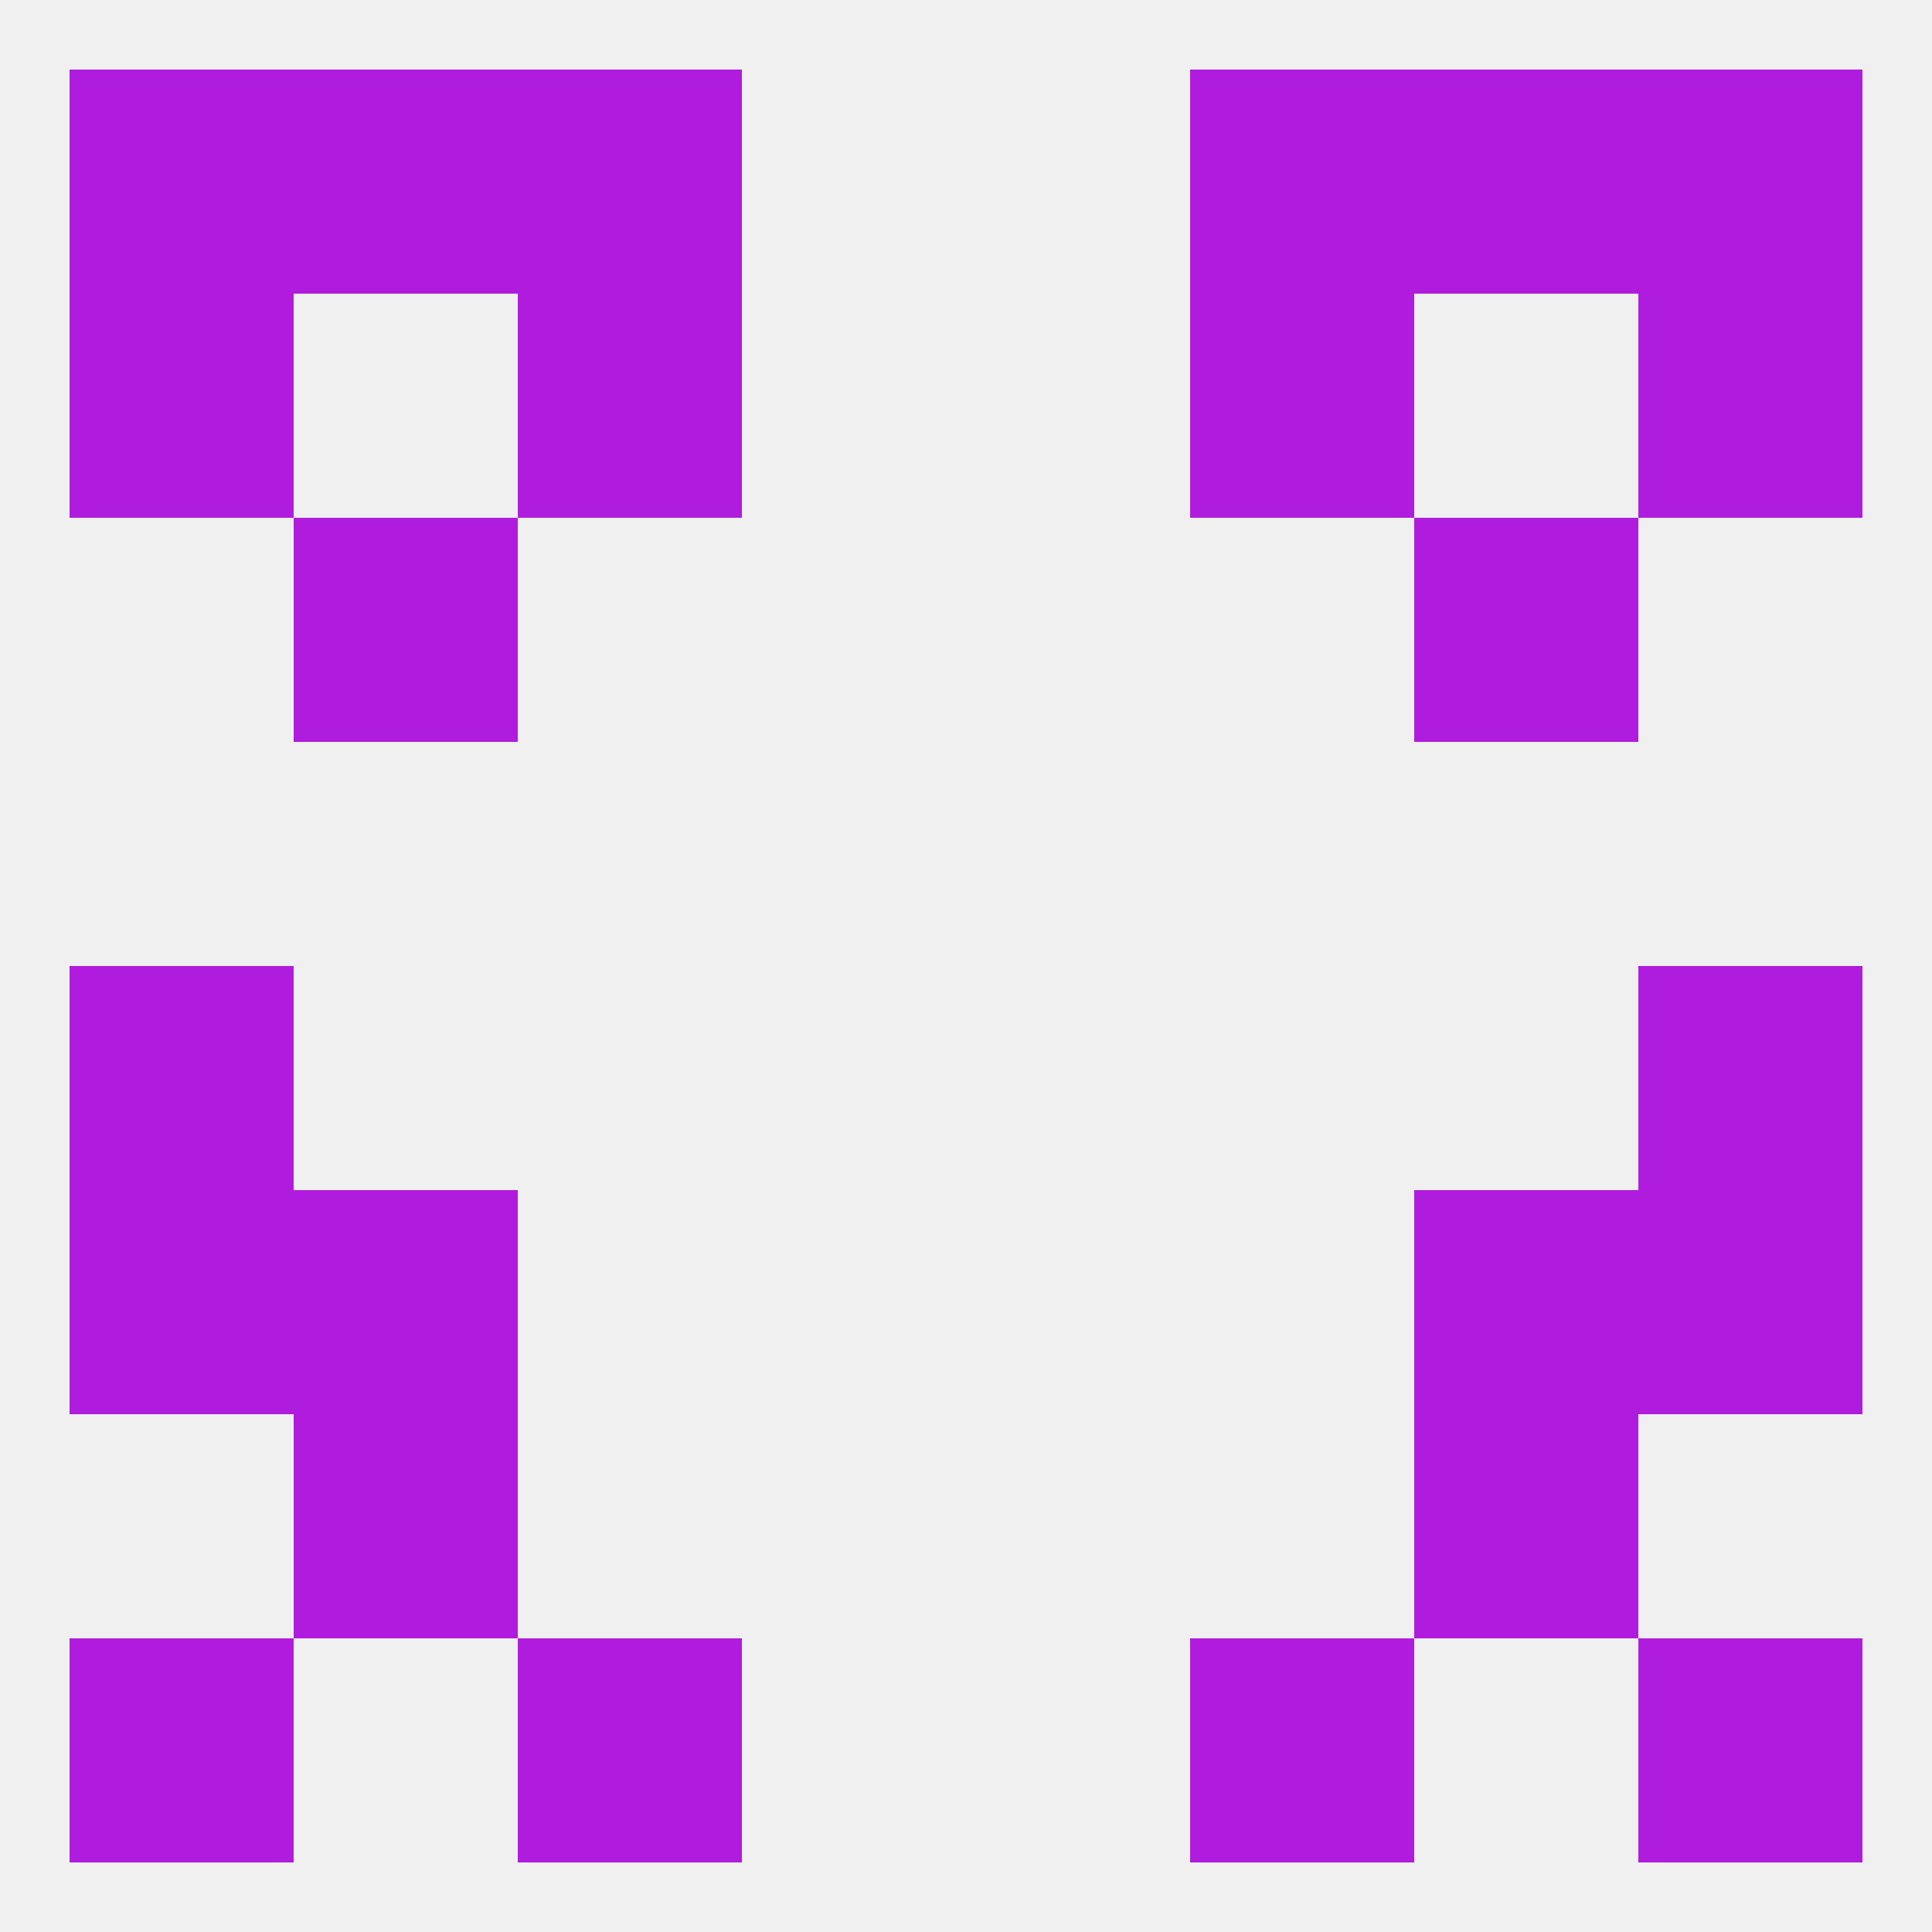 
<!--   <?xml version="1.0"?> -->
<svg version="1.1" baseprofile="full" xmlns="http://www.w3.org/2000/svg" xmlns:xlink="http://www.w3.org/1999/xlink" xmlns:ev="http://www.w3.org/2001/xml-events" width="250" height="250" viewBox="0 0 250 250" >
	<rect width="100%" height="100%" fill="rgba(240,240,240,255)"/>

	<rect x="154" y="9" width="29" height="29" fill="rgba(176,28,221,255)"/>
	<rect x="38" y="9" width="29" height="29" fill="rgba(176,28,221,255)"/>
	<rect x="183" y="9" width="29" height="29" fill="rgba(176,28,221,255)"/>
	<rect x="9" y="9" width="29" height="29" fill="rgba(176,28,221,255)"/>
	<rect x="212" y="9" width="29" height="29" fill="rgba(176,28,221,255)"/>
	<rect x="67" y="9" width="29" height="29" fill="rgba(176,28,221,255)"/>
	<rect x="9" y="38" width="29" height="29" fill="rgba(176,28,221,255)"/>
	<rect x="212" y="38" width="29" height="29" fill="rgba(176,28,221,255)"/>
	<rect x="67" y="38" width="29" height="29" fill="rgba(176,28,221,255)"/>
	<rect x="154" y="38" width="29" height="29" fill="rgba(176,28,221,255)"/>
	<rect x="38" y="67" width="29" height="29" fill="rgba(176,28,221,255)"/>
	<rect x="183" y="67" width="29" height="29" fill="rgba(176,28,221,255)"/>
	<rect x="9" y="125" width="29" height="29" fill="rgba(176,28,221,255)"/>
	<rect x="212" y="125" width="29" height="29" fill="rgba(176,28,221,255)"/>
	<rect x="38" y="154" width="29" height="29" fill="rgba(176,28,221,255)"/>
	<rect x="183" y="154" width="29" height="29" fill="rgba(176,28,221,255)"/>
	<rect x="9" y="154" width="29" height="29" fill="rgba(176,28,221,255)"/>
	<rect x="212" y="154" width="29" height="29" fill="rgba(176,28,221,255)"/>
	<rect x="38" y="183" width="29" height="29" fill="rgba(176,28,221,255)"/>
	<rect x="183" y="183" width="29" height="29" fill="rgba(176,28,221,255)"/>
	<rect x="9" y="212" width="29" height="29" fill="rgba(176,28,221,255)"/>
	<rect x="212" y="212" width="29" height="29" fill="rgba(176,28,221,255)"/>
	<rect x="67" y="212" width="29" height="29" fill="rgba(176,28,221,255)"/>
	<rect x="154" y="212" width="29" height="29" fill="rgba(176,28,221,255)"/>
</svg>